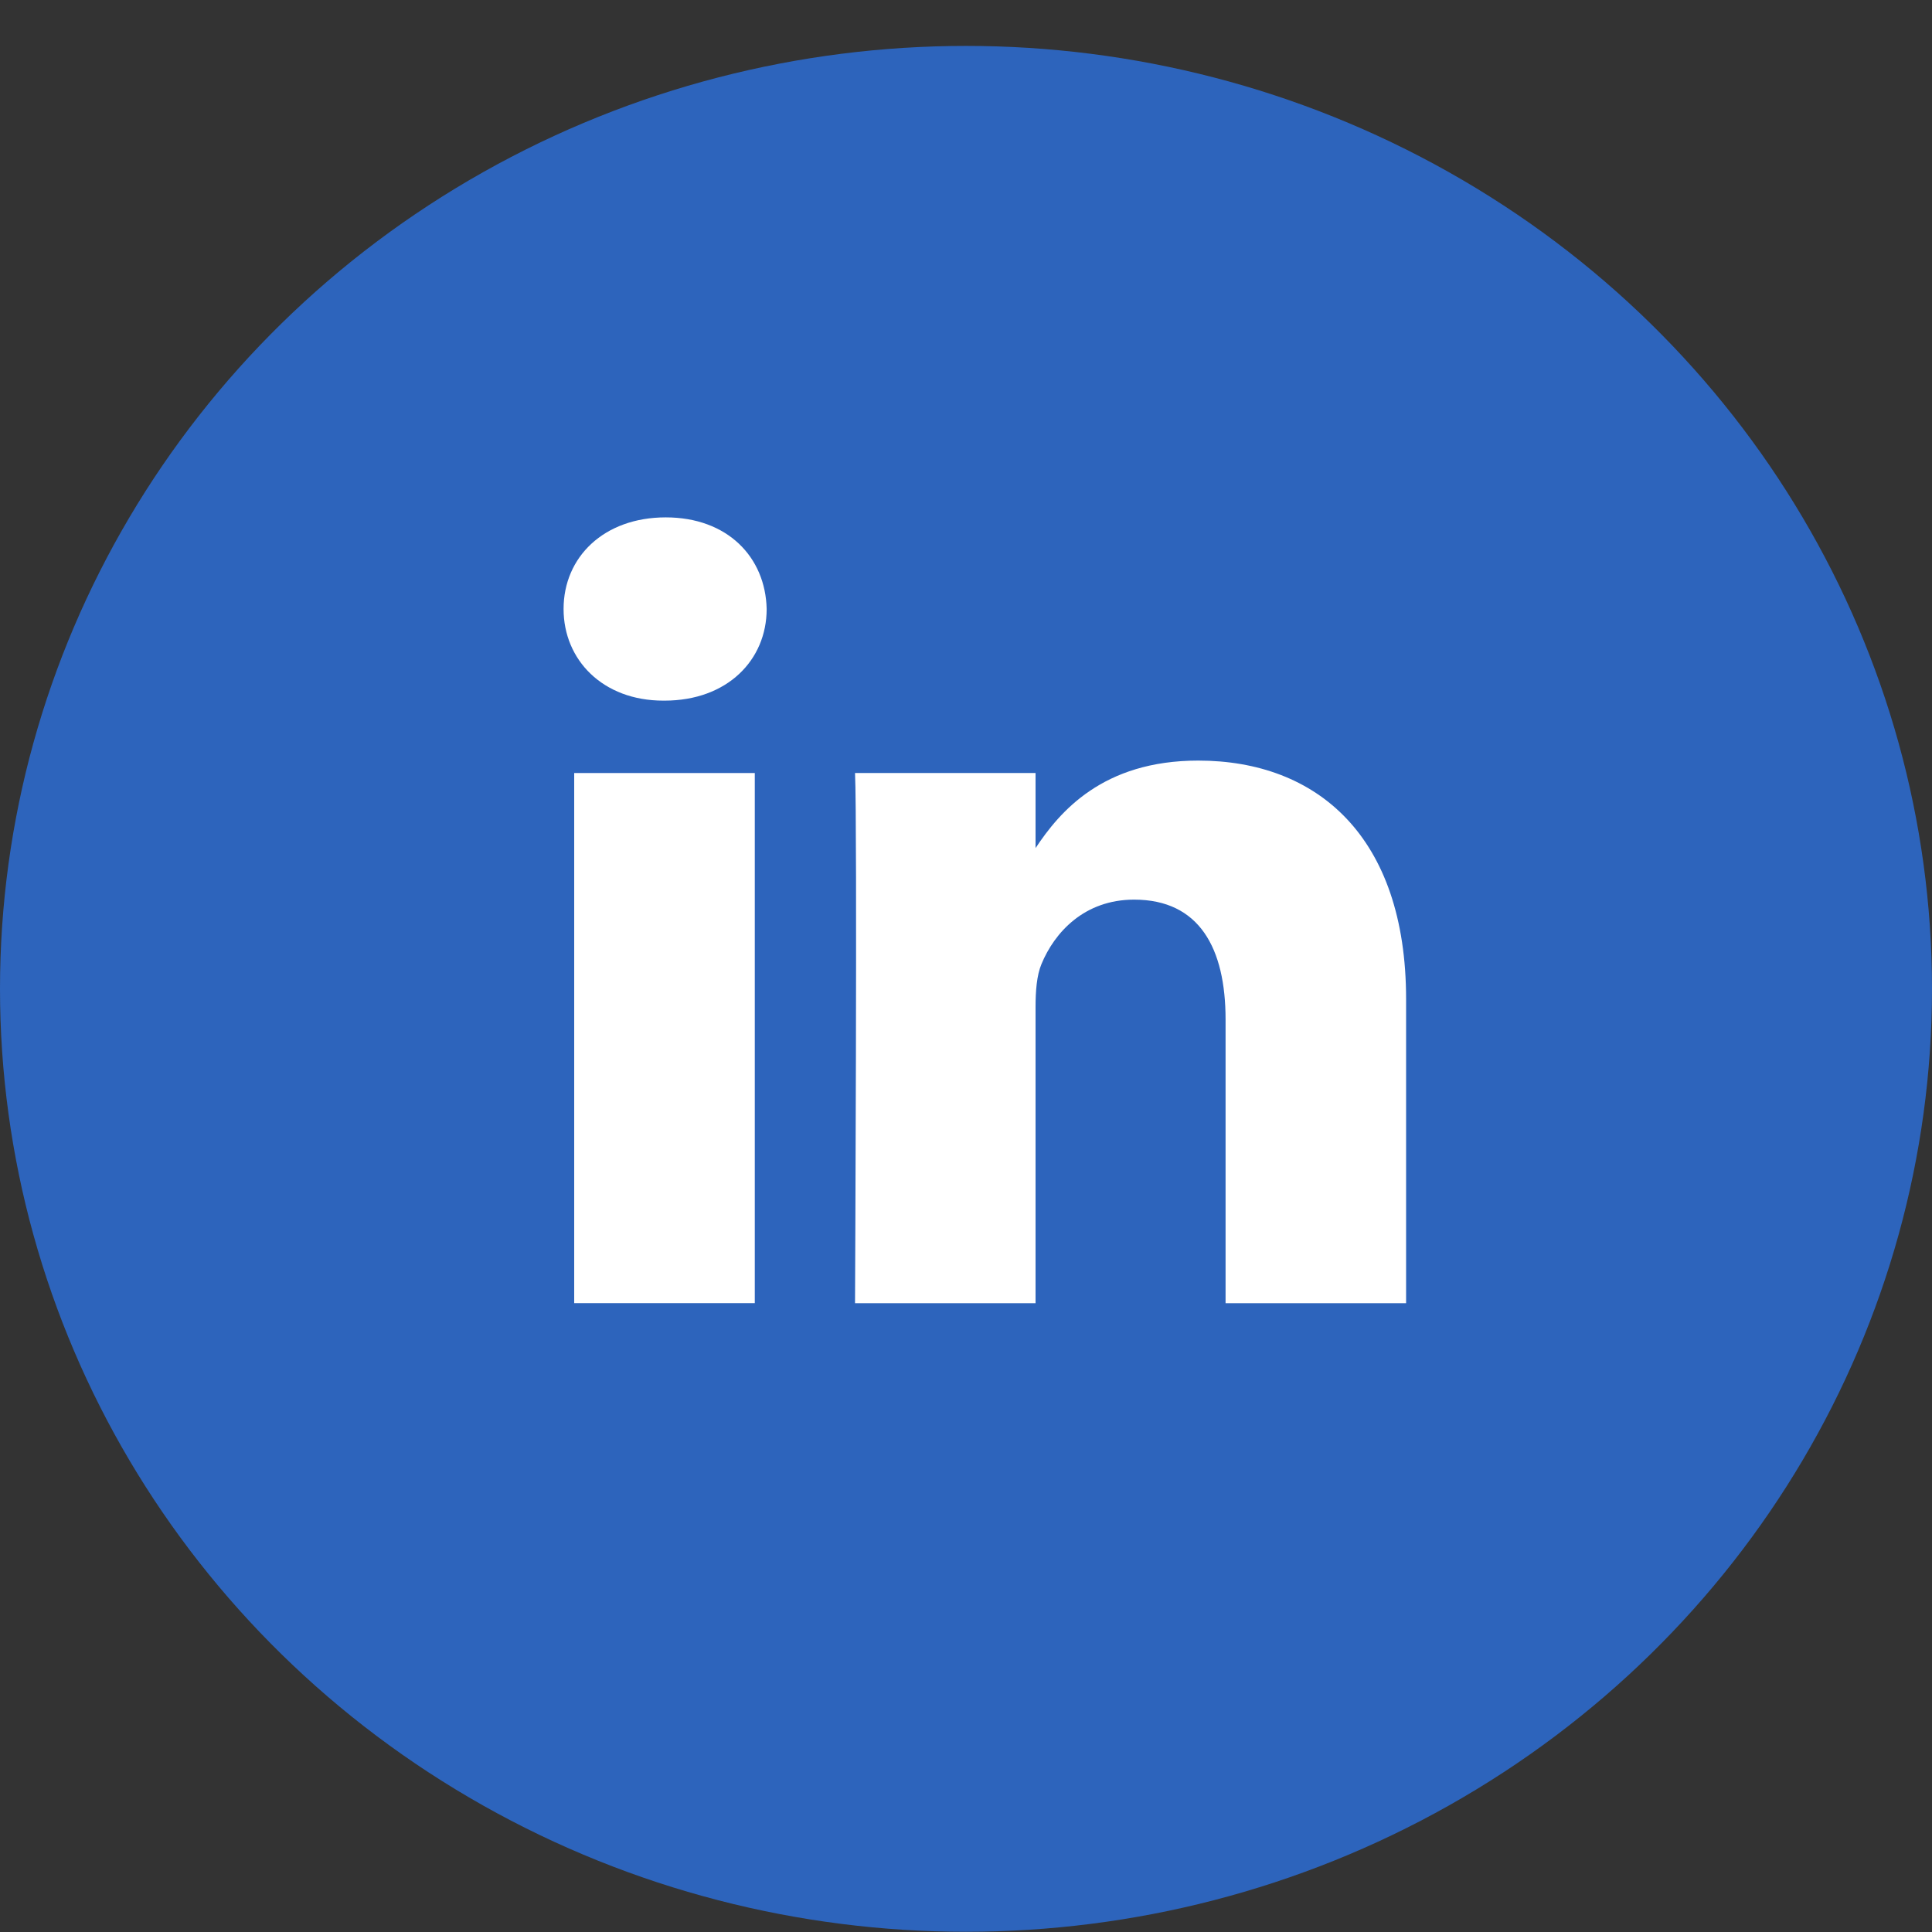 <svg width="34" height="34" viewBox="0 0 34 34" fill="none" xmlns="http://www.w3.org/2000/svg">
<rect x="0" y="0" width="34" height="34" fill="#333333" stroke="none"/>
<ellipse cx="17" cy="17.402" rx="17" ry="16.594" fill="#2D64BC"/>
<path d="M13.283 13.604H10.105V22.933H13.283V13.604Z" fill="white"/>
<path d="M11.716 9.105C10.628 9.105 9.918 9.803 9.918 10.717C9.918 11.613 10.607 12.33 11.673 12.33H11.694C12.802 12.33 13.492 11.613 13.492 10.717C13.471 9.803 12.802 9.105 11.716 9.105Z" fill="white"/>
<path d="M21.087 13.385C19.401 13.385 18.646 14.29 18.224 14.925V13.604H15.047C15.089 14.479 15.047 22.934 15.047 22.934H18.224V17.723C18.224 17.445 18.244 17.166 18.328 16.966C18.558 16.41 19.081 15.832 19.958 15.832C21.108 15.832 21.568 16.688 21.568 17.942V22.934H24.745V17.584C24.745 14.718 23.177 13.385 21.087 13.385Z" fill="white"/>
</svg>
